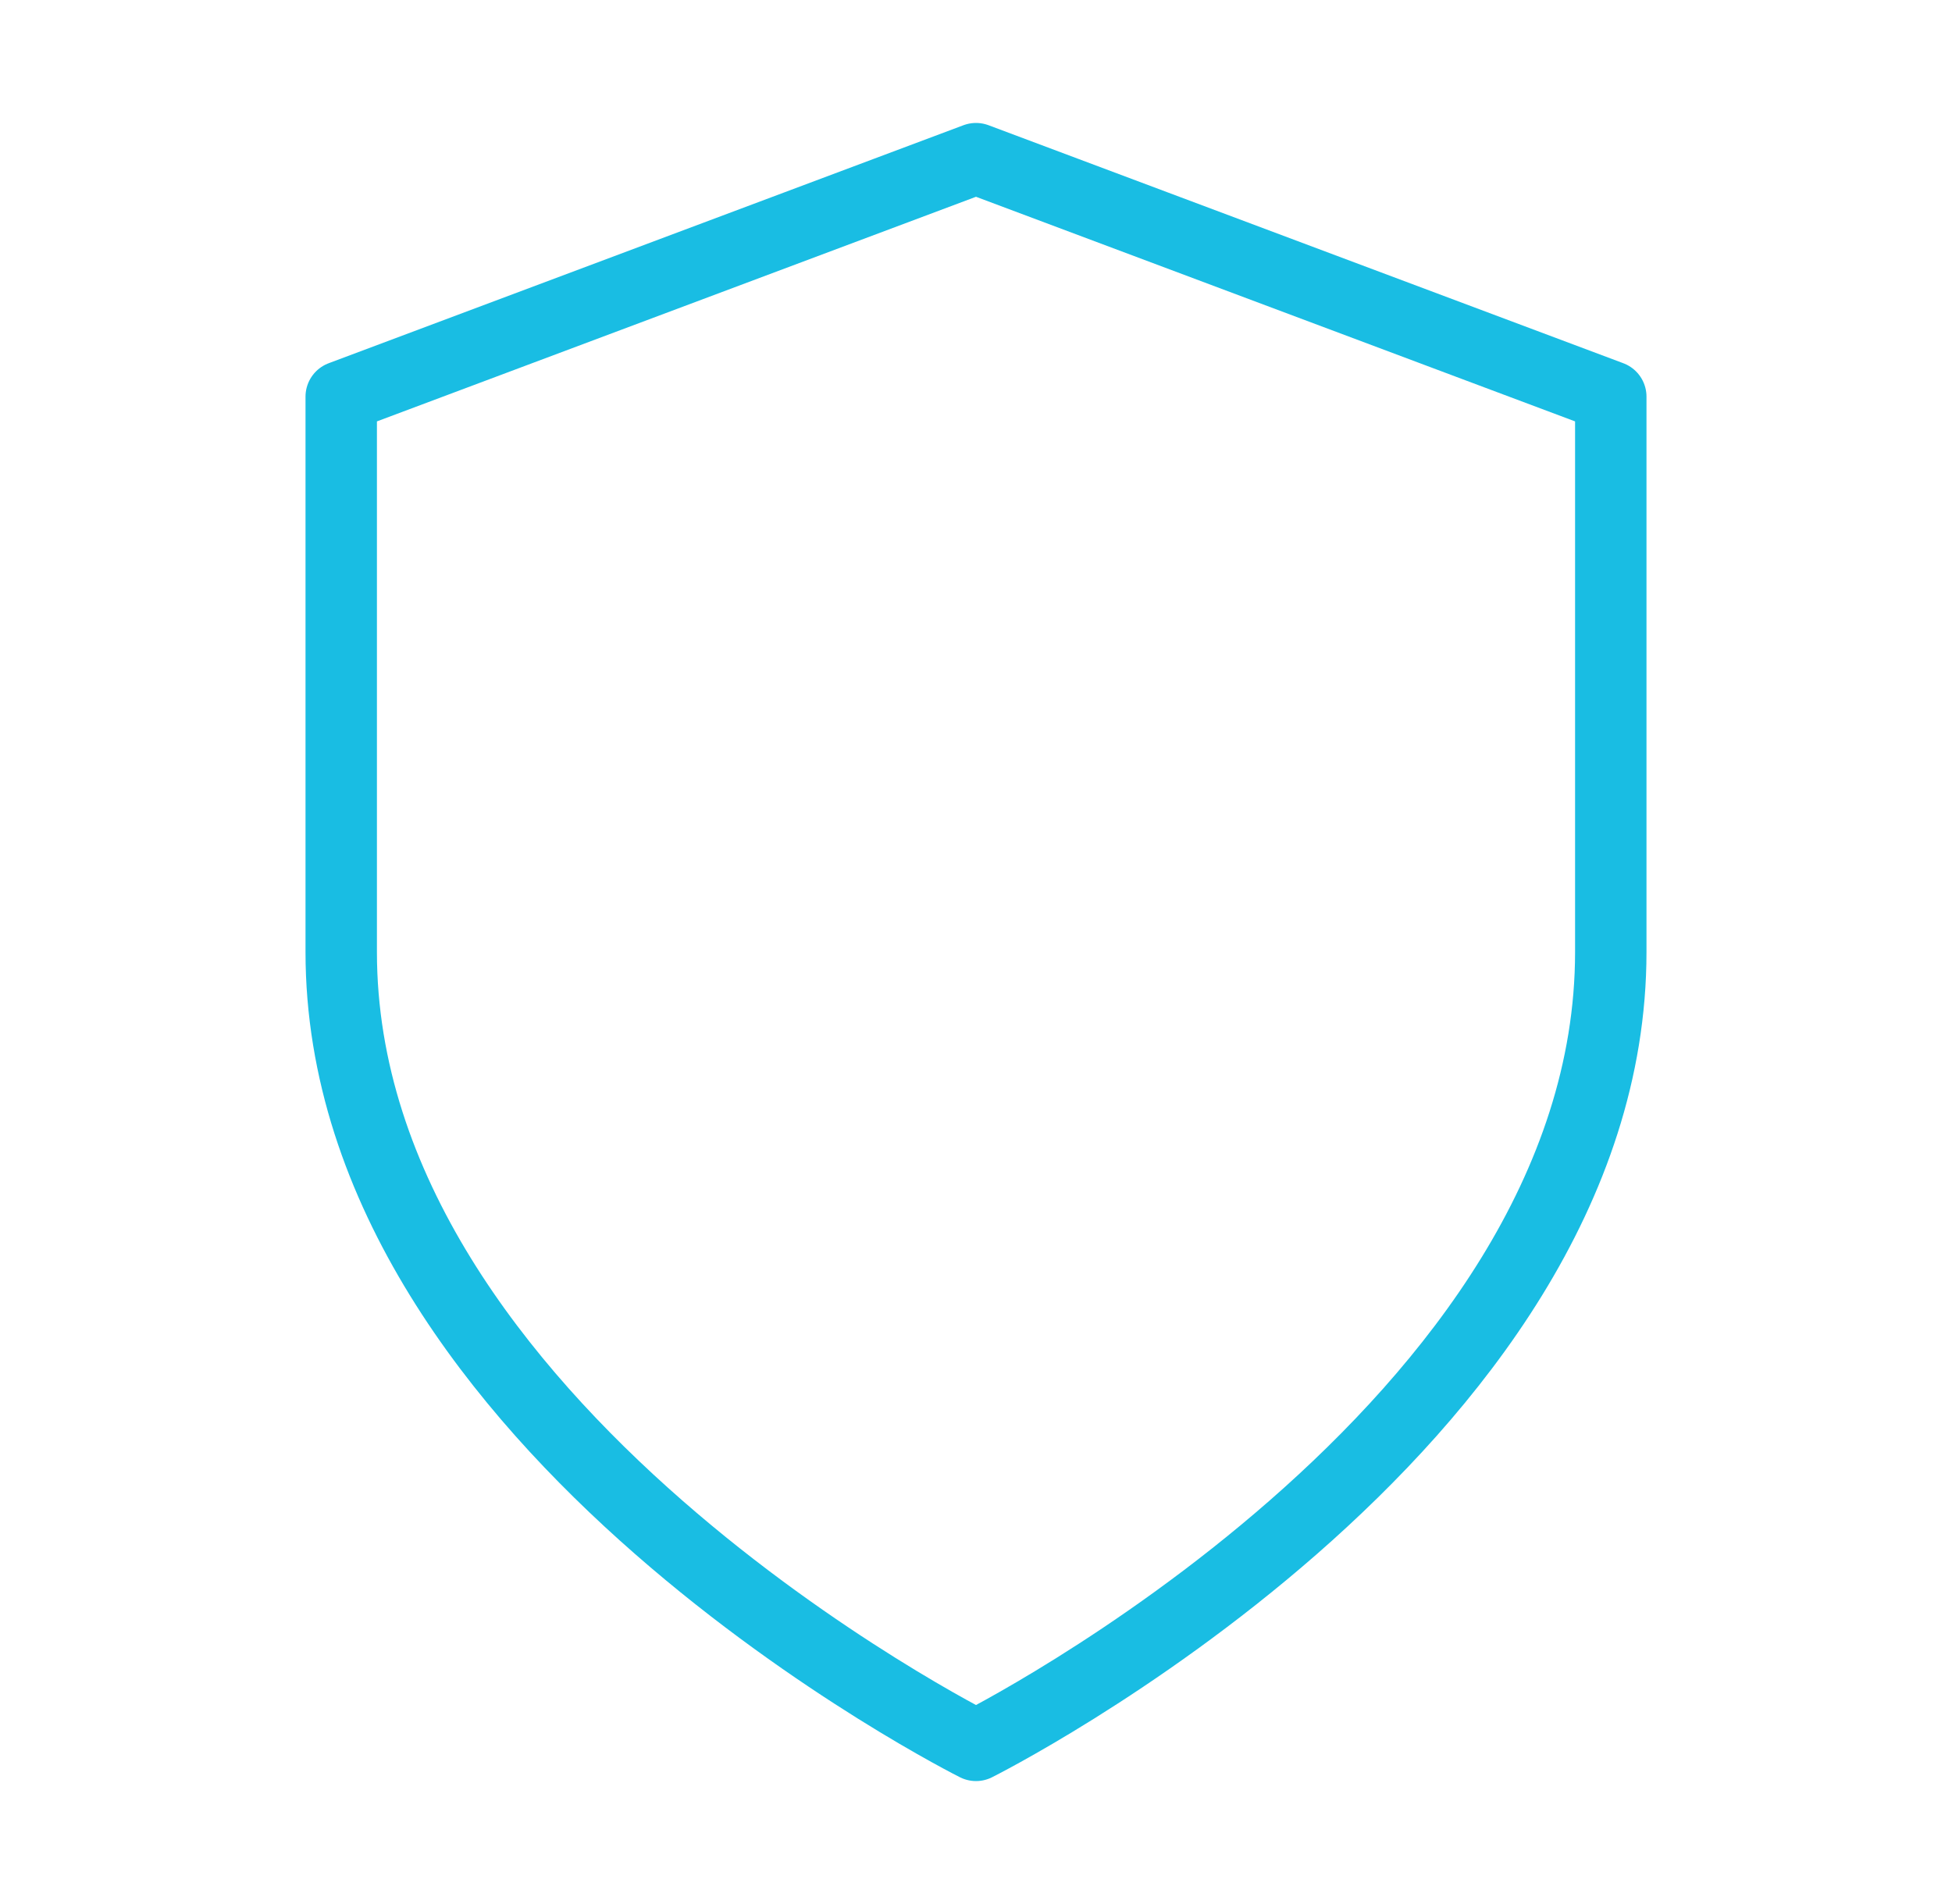 <?xml version="1.0" encoding="UTF-8"?>
<svg xmlns="http://www.w3.org/2000/svg" width="41" height="40" viewBox="0 0 41 40" fill="none">
  <path d="M20.5 36.667C20.5 36.667 33.833 30 33.833 20V8.333L20.5 3.333L7.167 8.333V20C7.167 30 20.5 36.667 20.5 36.667Z" stroke="#19BDE3" stroke-width="1.5" stroke-linecap="round" stroke-linejoin="round"></path>
</svg>
